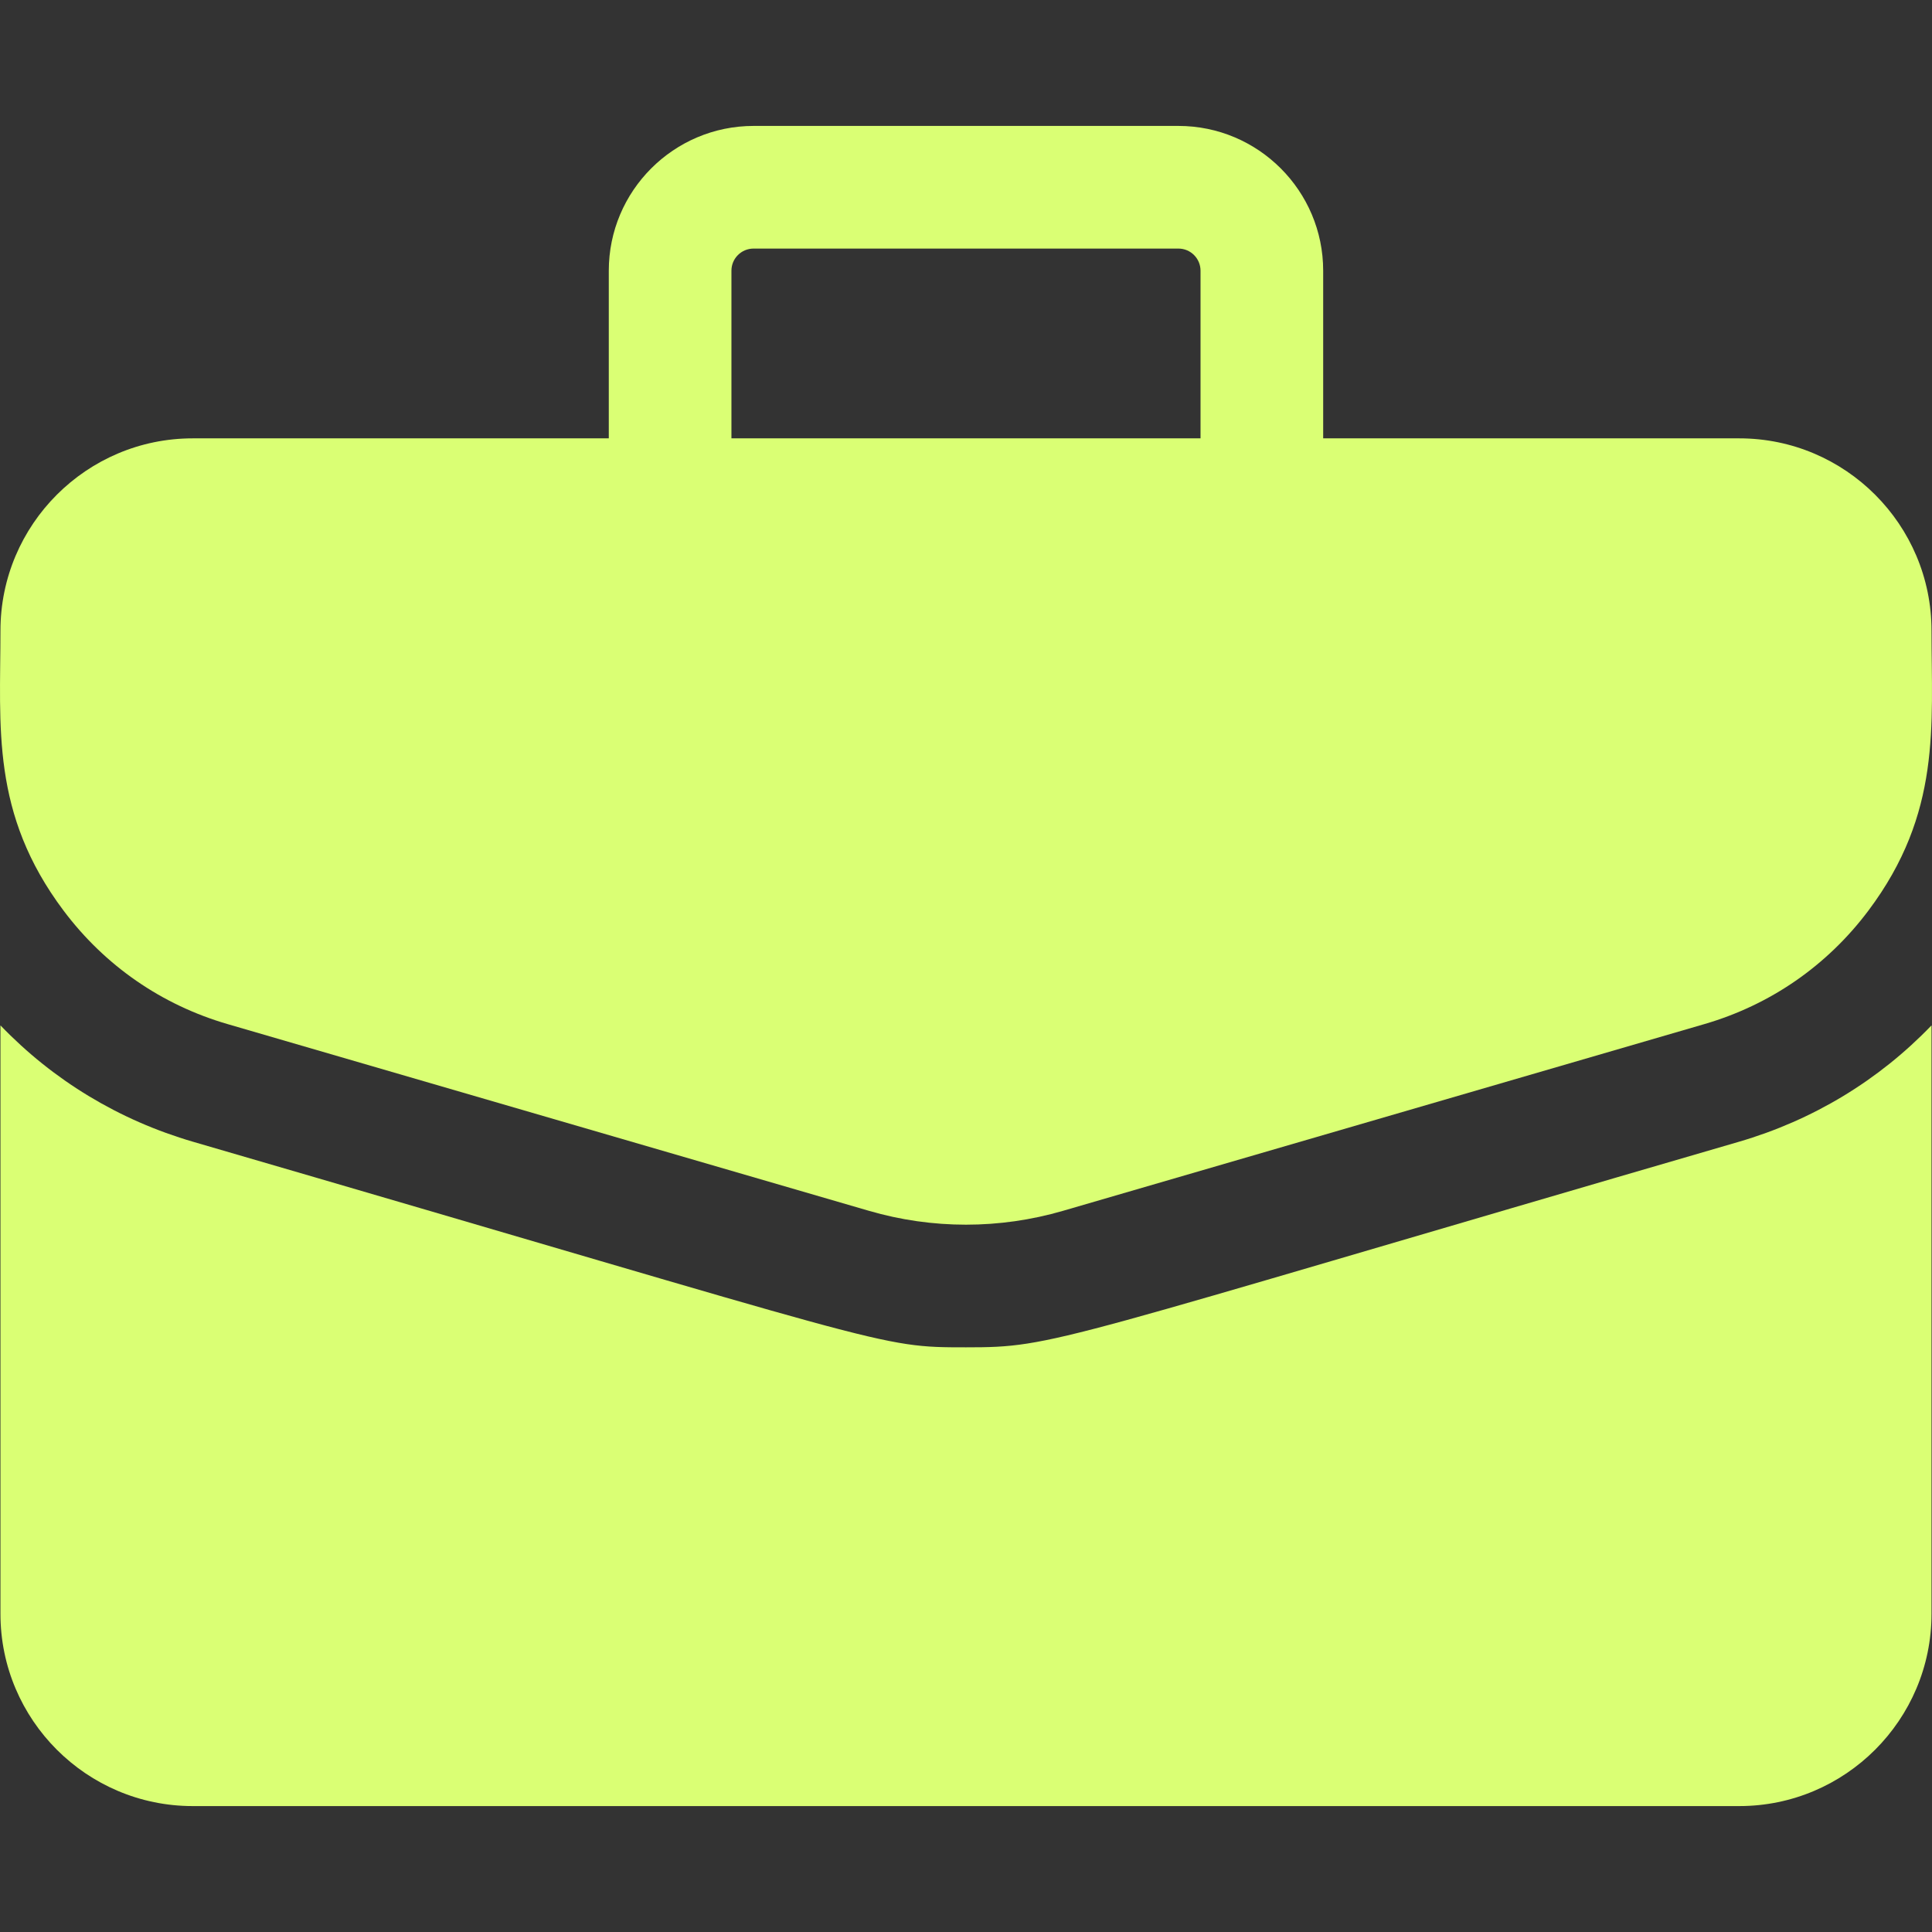 <svg width="56" height="56" viewBox="0 0 56 56" fill="none" xmlns="http://www.w3.org/2000/svg">
<rect x="0" y="0" width="56" height="56" fill="#333333" stroke="none"/>
<g clip-path="url(#clip0_466_24147)">
<path d="M50.414 12.706H38.353V7.846C38.353 5.532 36.471 3.65 34.157 3.65H21.843C19.529 3.65 17.646 5.532 17.646 7.846V12.706H5.585C2.513 12.706 0.013 15.206 0.013 18.279C0.013 21.069 -0.273 23.576 1.842 26.394C3.039 27.989 4.683 29.127 6.597 29.684L25.186 35.096C27.026 35.632 28.972 35.632 30.813 35.096L49.402 29.684C51.316 29.127 52.96 27.989 54.157 26.394C56.281 23.563 55.986 21.031 55.986 18.279C55.986 15.206 53.486 12.706 50.414 12.706ZM21.201 7.846C21.201 7.492 21.488 7.205 21.843 7.205H34.157C34.511 7.205 34.798 7.493 34.798 7.846V12.706H21.201V7.846Z" fill="#DAFF74"/>
<path d="M50.395 33.097C30.345 38.934 30.605 39.053 28 39.053C25.413 39.053 26.027 39.043 5.604 33.097C3.45 32.47 1.543 31.314 0.013 29.721V46.778C0.013 49.85 2.513 52.35 5.585 52.35H50.414C53.486 52.35 55.986 49.85 55.986 46.778V29.721C54.456 31.314 52.549 32.47 50.395 33.097Z" fill="#DAFF74"/>
</g>
<defs>
<clipPath id="clip0_466_24147">
<rect width="56" height="56" fill="white"/>
</clipPath>
</defs>
</svg>
